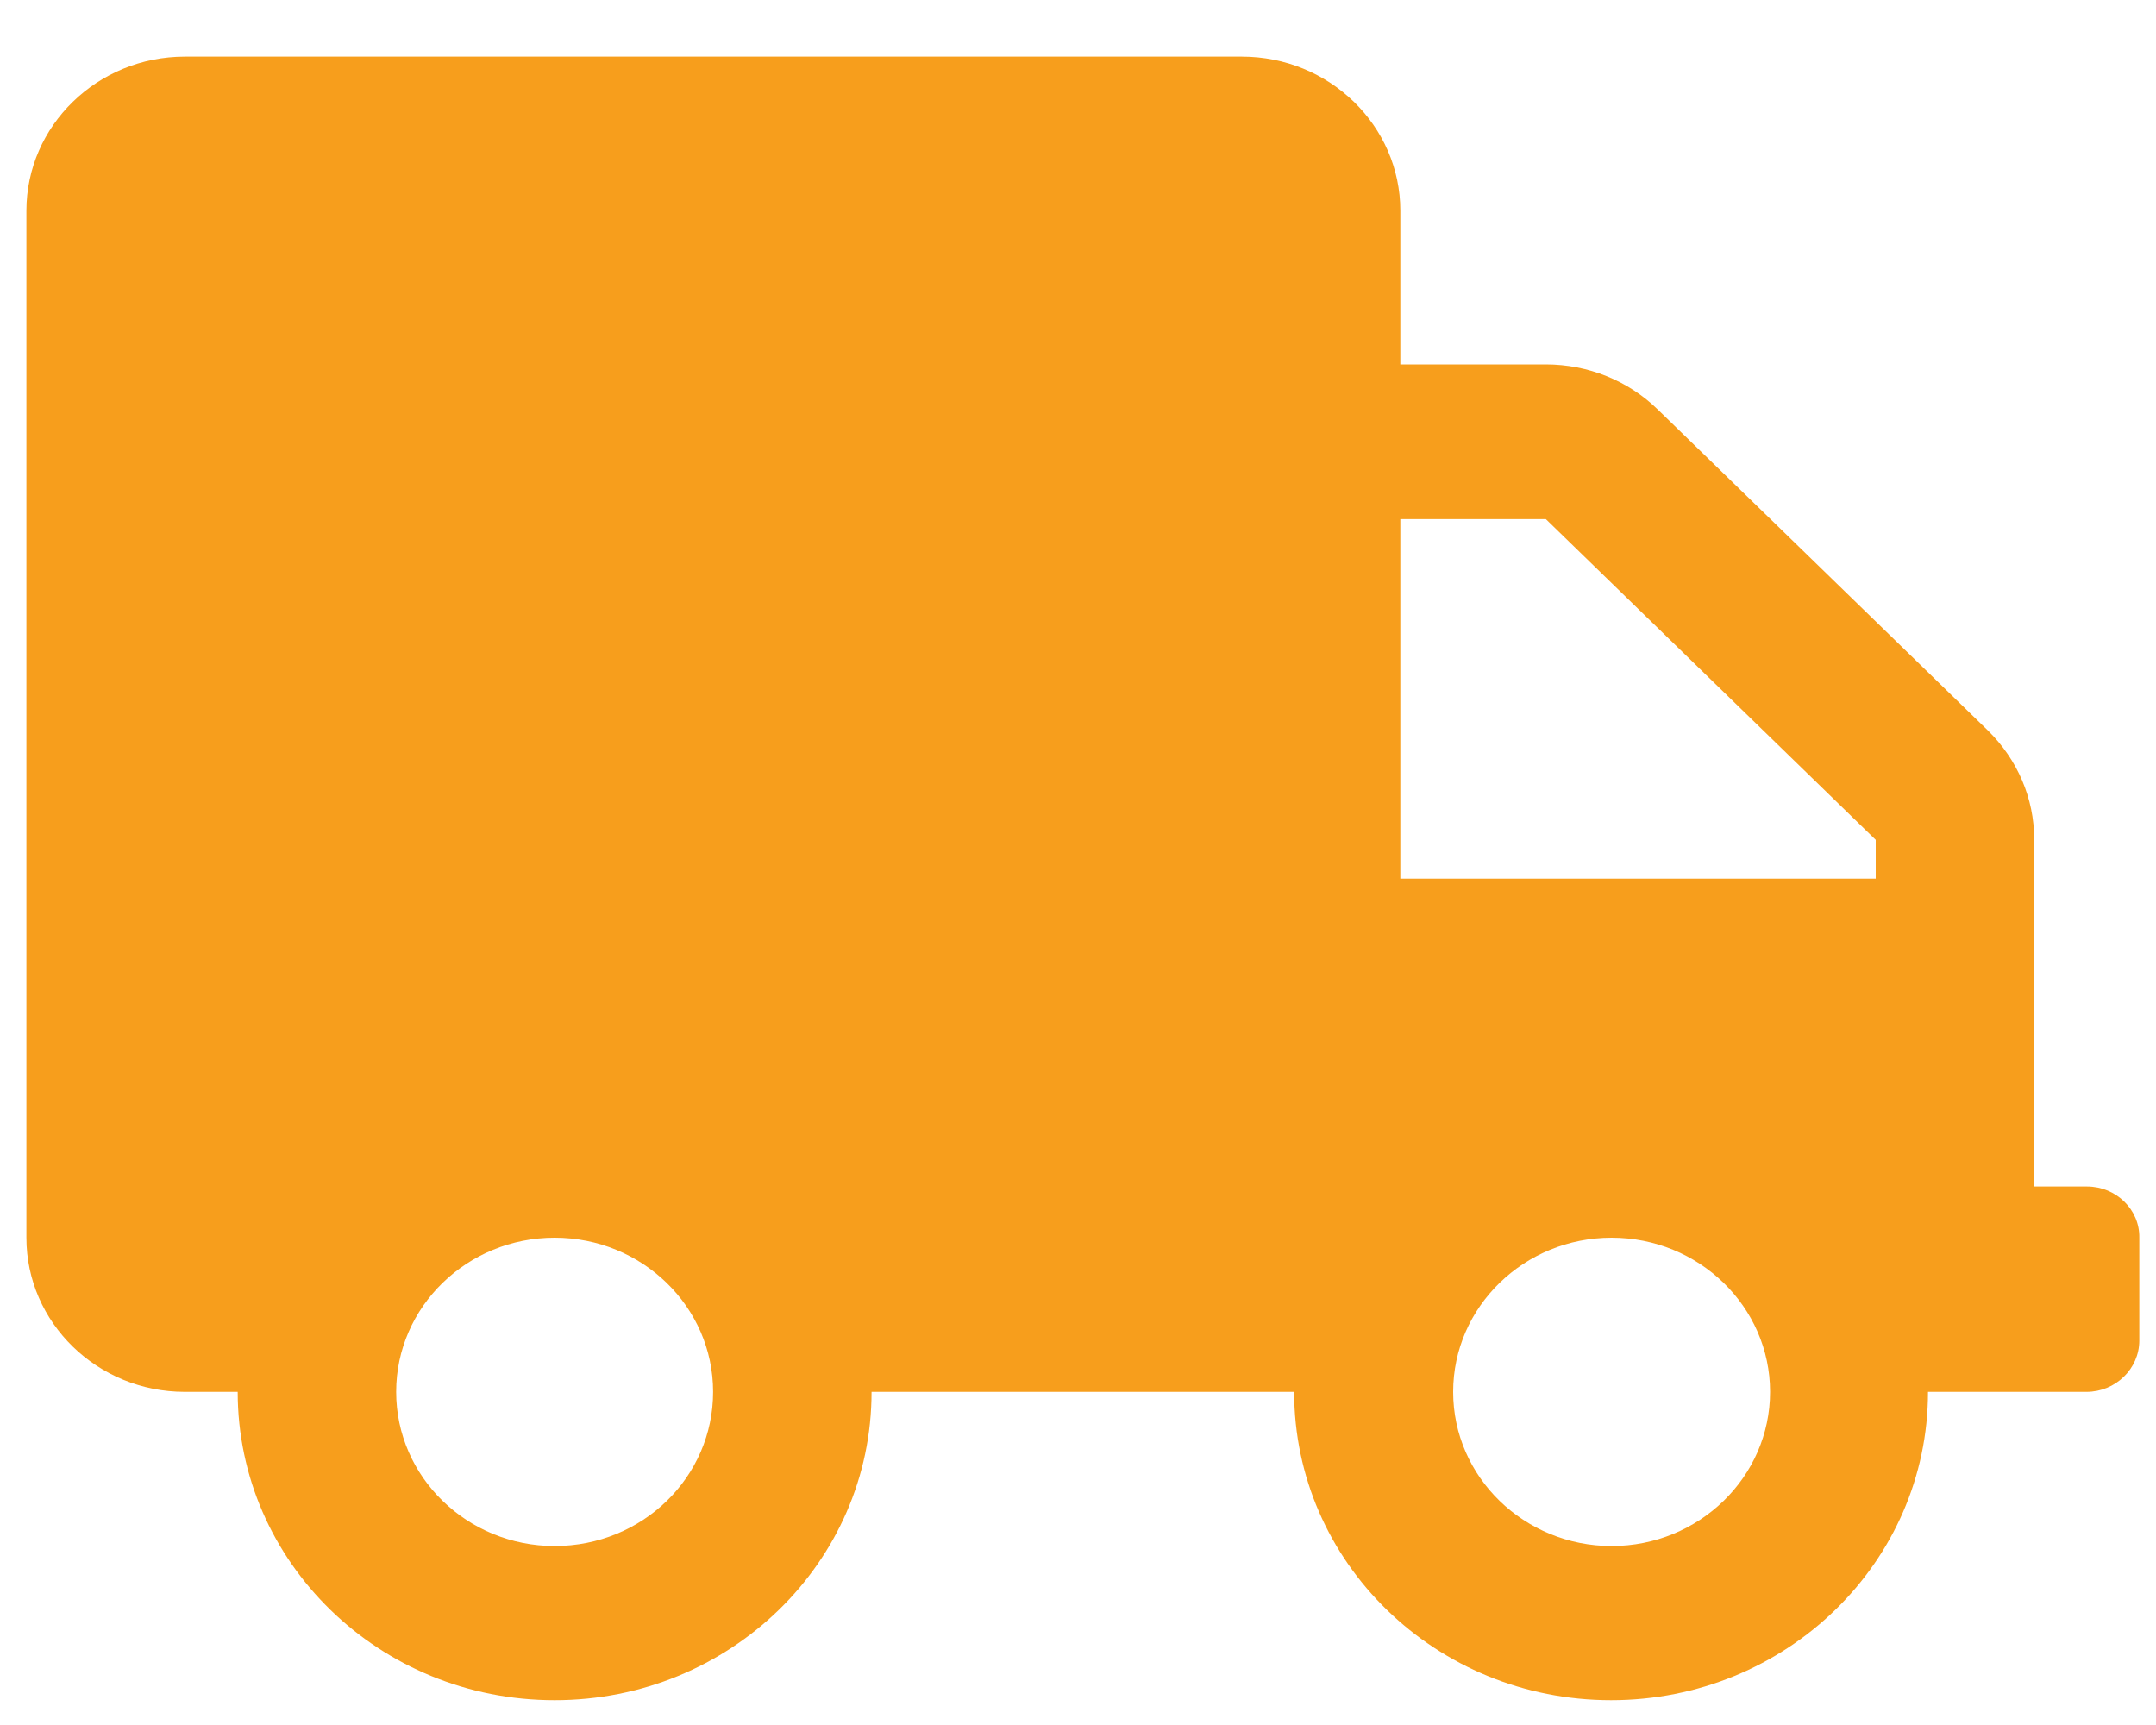 <?xml version="1.0" encoding="utf-8"?>
<!-- Generator: Adobe Illustrator 24.1.2, SVG Export Plug-In . SVG Version: 6.00 Build 0)  -->
<svg version="1.1" id="Layer_1" xmlns="http://www.w3.org/2000/svg" xmlns:xlink="http://www.w3.org/1999/xlink" x="0px" y="0px"
	 viewBox="0 0 40 32" style="enable-background:new 0 0 40 32;" xml:space="preserve">
<style type="text/css">
	.st0{clip-path:url(#SVGID_2_);fill:#F79E1C;}
</style>
<g>
	<defs>
		<rect id="SVGID_1_" x="0.49" y="1.05" width="39.21" height="30.49"/>
	</defs>
	<clipPath id="SVGID_2_">
		<use xlink:href="#SVGID_1_"  style="overflow:visible;"/>
	</clipPath>
	<path class="st0" d="M34.8,16.3h-8.82V9.63h2.7l6.12,5.95V16.3z M29.9,28.68c-1.62,0-2.94-1.28-2.94-2.86
		c0-1.58,1.32-2.86,2.94-2.86c1.62,0,2.94,1.28,2.94,2.86C32.84,27.4,31.52,28.68,29.9,28.68 M10.29,28.68
		c-1.62,0-2.94-1.28-2.94-2.86c0-1.58,1.32-2.86,2.94-2.86c1.62,0,2.94,1.28,2.94,2.86C13.23,27.4,11.92,28.68,10.29,28.68
		 M38.72,22.01h-0.98v-6.44c0-0.76-0.31-1.48-0.86-2.02l-6.12-5.95c-0.55-0.54-1.3-0.84-2.08-0.84h-2.7V3.91
		c0-1.58-1.32-2.86-2.94-2.86H3.43c-1.62,0-2.94,1.28-2.94,2.86v19.05c0,1.58,1.32,2.86,2.94,2.86h0.98c0,3.16,2.63,5.72,5.88,5.72
		s5.88-2.56,5.88-5.72h7.84c0,3.16,2.63,5.72,5.88,5.72c3.25,0,5.88-2.56,5.88-5.72h2.94c0.54,0,0.98-0.43,0.98-0.95v-1.91
		C39.7,22.44,39.26,22.01,38.72,22.01"/>
</g>
</svg>

